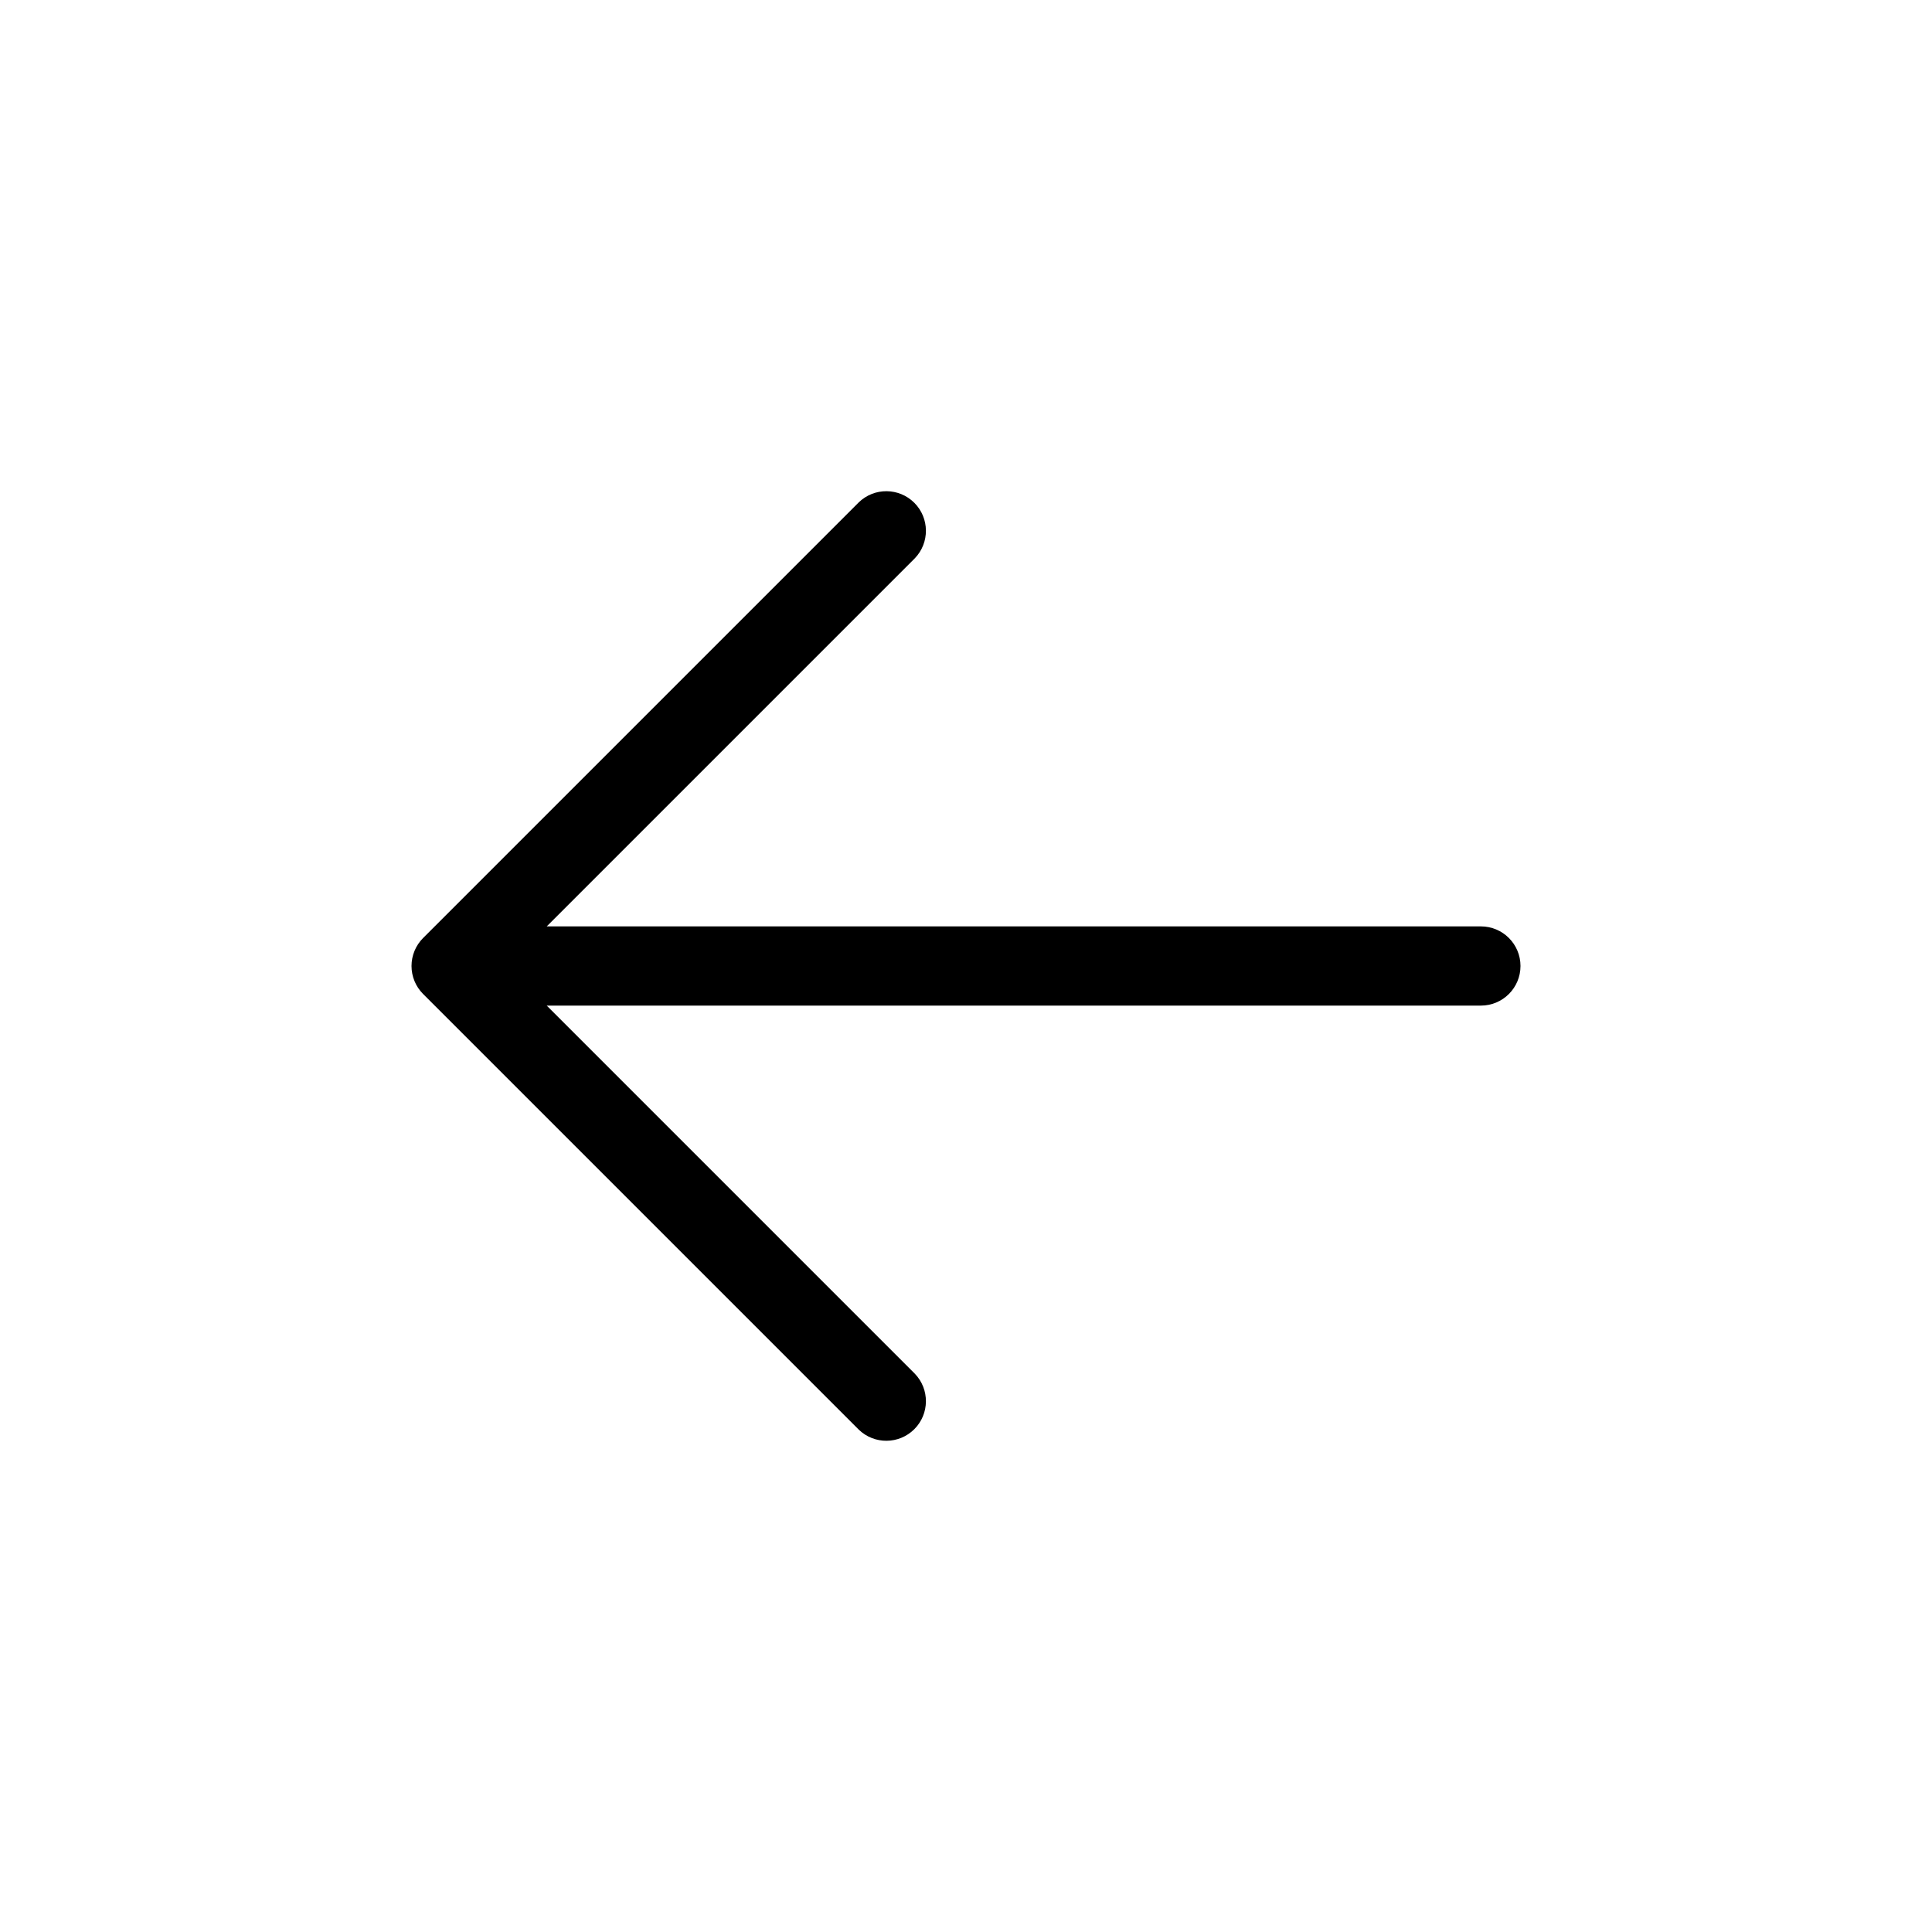 <?xml version="1.0" encoding="UTF-8"?>
<!-- Uploaded to: SVG Find, www.svgrepo.com, Generator: SVG Find Mixer Tools -->
<svg fill="#000000" width="800px" height="800px" version="1.1" viewBox="144 144 512 512" xmlns="http://www.w3.org/2000/svg">
 <path d="m371.59 522.88-115.46-115.46c-1.969-1.965-3.074-4.637-3.074-7.418 0-2.785 1.105-5.453 3.074-7.422l115.46-115.46c4.117-3.977 10.664-3.922 14.715 0.129 4.047 4.047 4.106 10.594 0.125 14.715l-97.539 97.539h247.56c5.797 0 10.496 4.699 10.496 10.496s-4.699 10.496-10.496 10.496h-247.56l97.539 97.539c3.981 4.117 3.922 10.664-0.125 14.711-4.051 4.051-10.598 4.106-14.715 0.129z"/>
</svg>